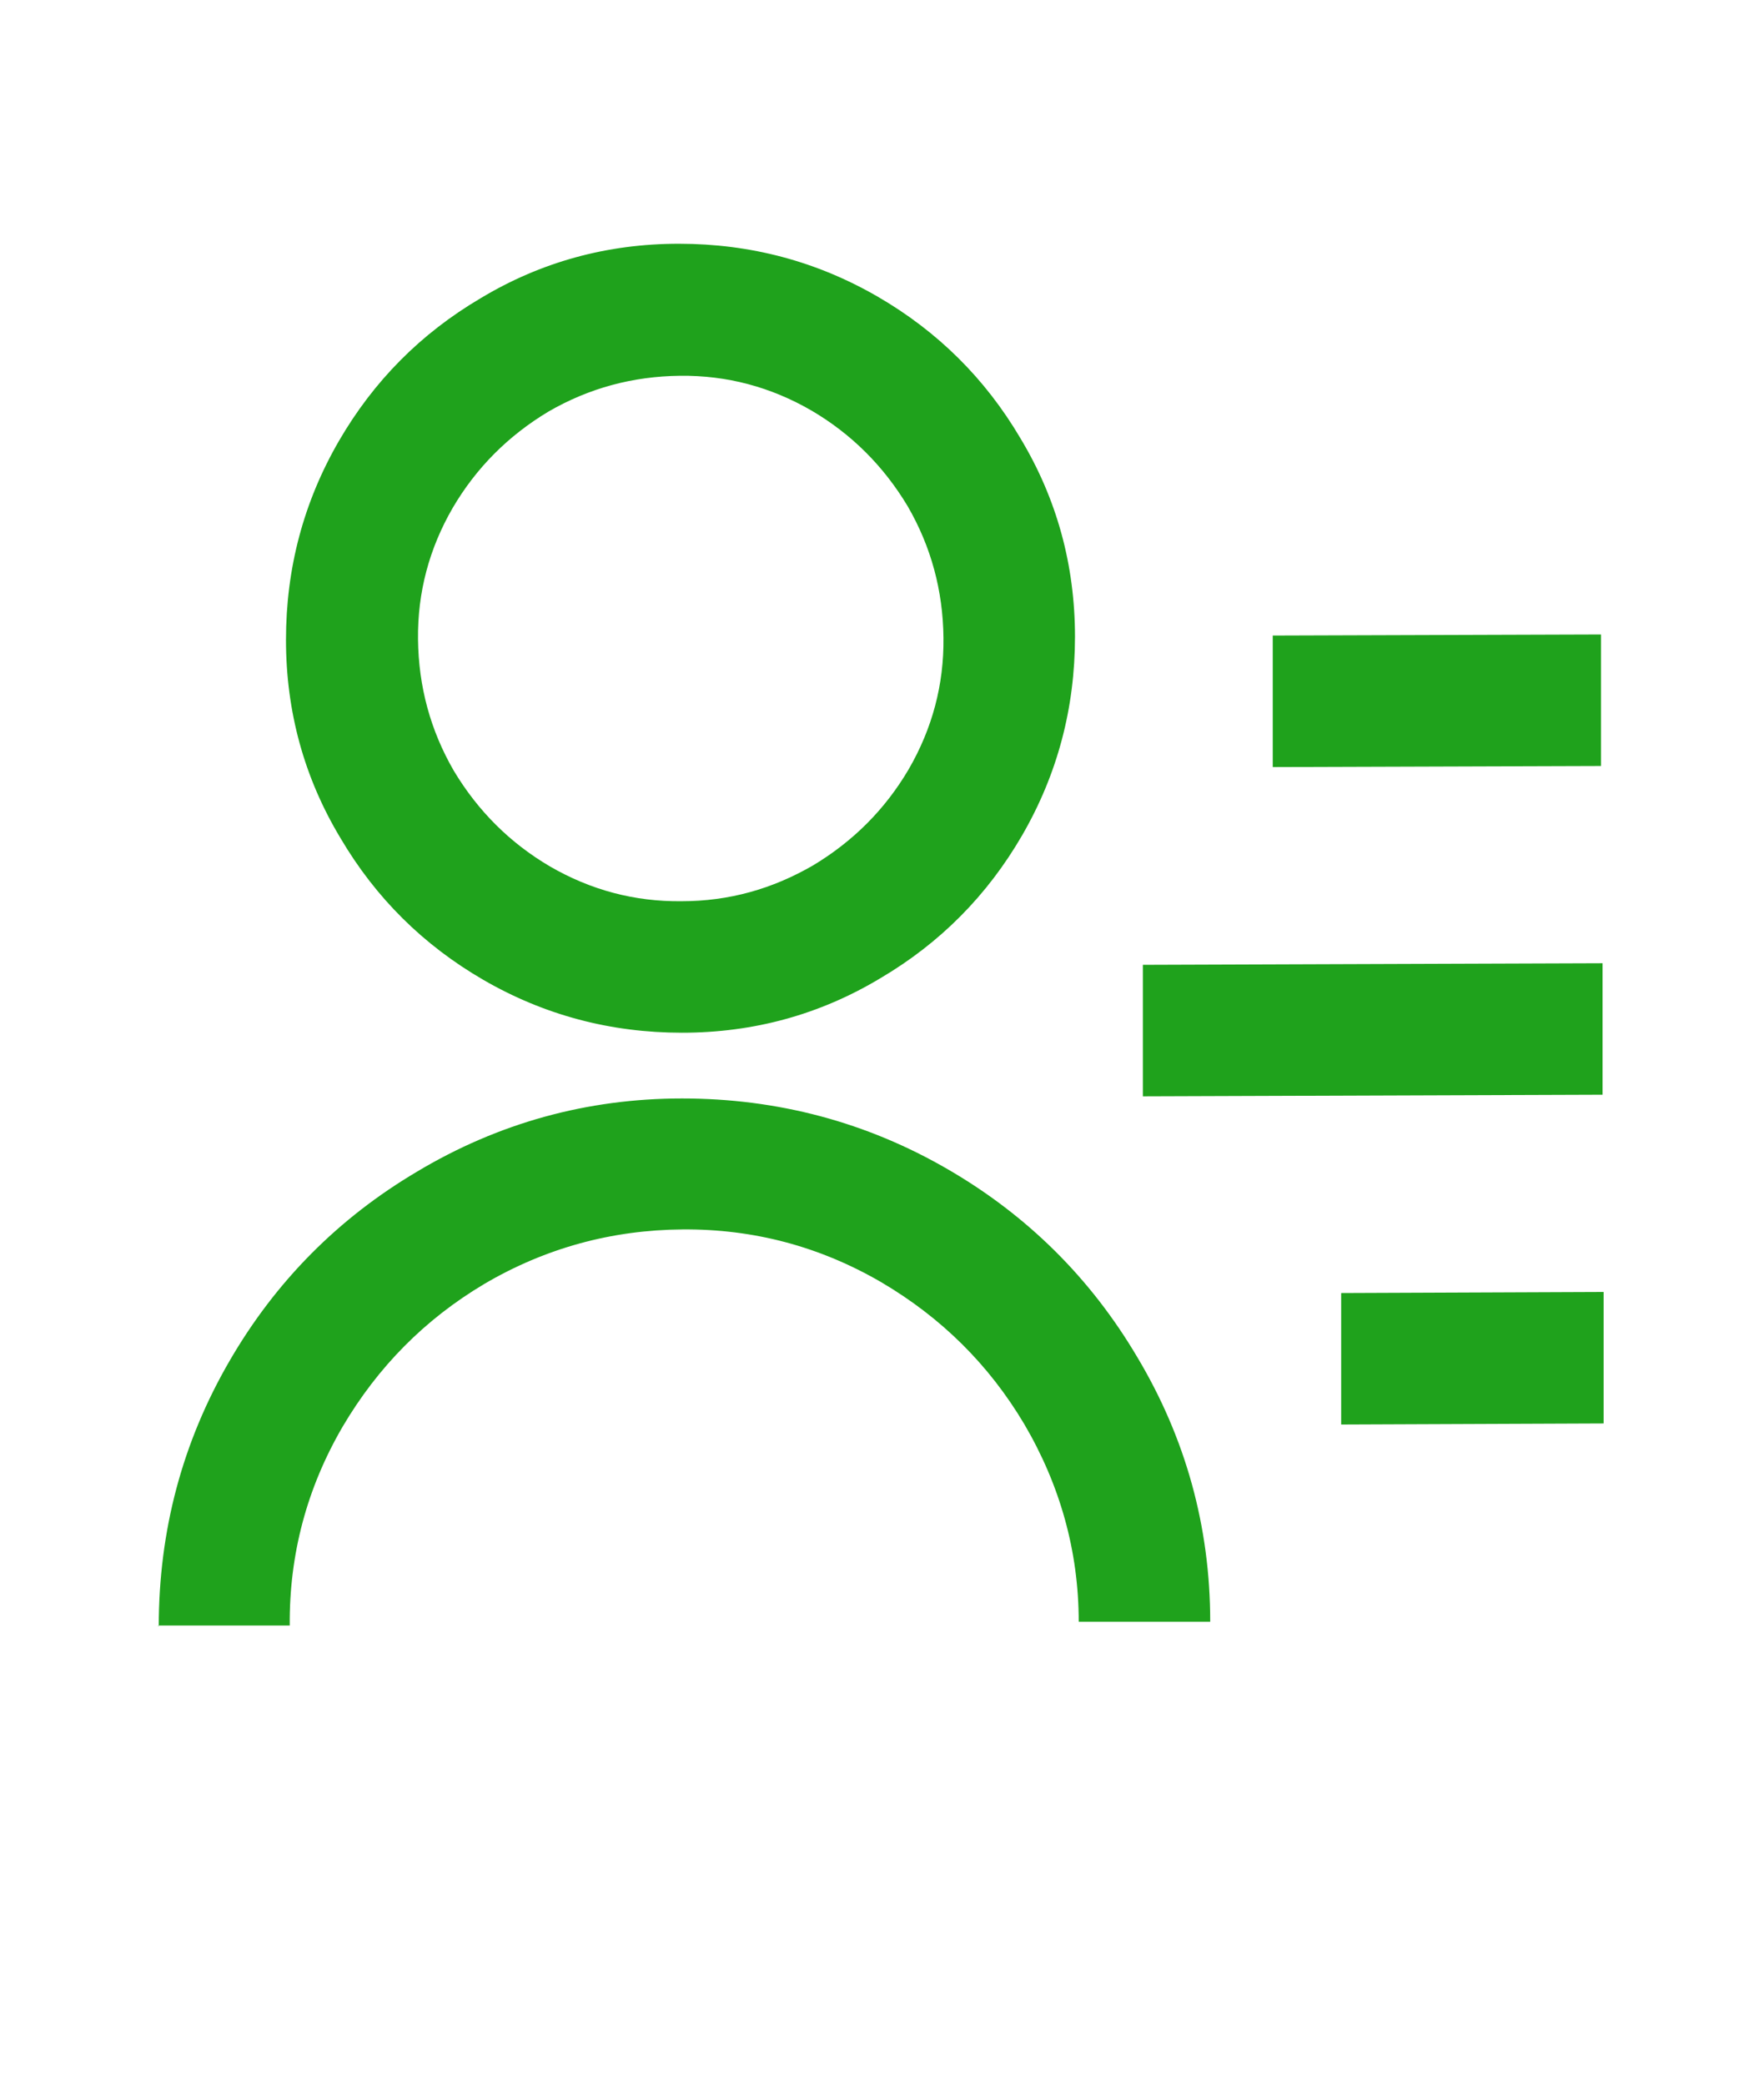 <?xml version="1.0" encoding="UTF-8"?>
<svg id="a" data-name="Ebene 1" xmlns="http://www.w3.org/2000/svg" width="33" height="39" viewBox="0 0 33 39">
  <defs>
    <style>
      .b {
        fill: #1fa21c;
      }
    </style>
  </defs>
  <path class="b" d="M12.75,16.86c.89,0,1.7-.23,2.46-.67.75-.45,1.35-1.05,1.79-1.8.44-.76.66-1.58.65-2.46s-.23-1.7-.67-2.46c-.45-.75-1.05-1.35-1.8-1.79-.76-.44-1.58-.66-2.46-.65s-1.7.23-2.46.67c-.75.45-1.35,1.05-1.79,1.8-.44.76-.66,1.58-.65,2.46s.23,1.7.67,2.46c.45.75,1.05,1.35,1.8,1.79.76.44,1.58.66,2.46.65ZM12.76,19.32c-1.34,0-2.58-.33-3.72-.99-1.12-.65-2.01-1.53-2.67-2.65-.68-1.13-1.02-2.37-1.02-3.71s.33-2.58.99-3.72c.65-1.12,1.53-2.01,2.65-2.67,1.13-.68,2.37-1.02,3.71-1.02s2.58.33,3.72.99c1.12.65,2.01,1.53,2.67,2.65.68,1.13,1.02,2.37,1.02,3.71s-.33,2.58-.99,3.72c-.65,1.12-1.53,2.01-2.65,2.67-1.13.68-2.37,1.02-3.71,1.02ZM2.97,30.43c0-1.79.44-3.45,1.33-4.98.86-1.48,2.03-2.66,3.5-3.53,1.52-.91,3.18-1.37,4.96-1.37s3.45.44,4.98,1.33c1.48.86,2.66,2.03,3.53,3.5.91,1.52,1.37,3.18,1.37,4.96h-2.46c0-1.32-.35-2.56-1.02-3.7-.66-1.11-1.55-1.99-2.67-2.65-1.15-.67-2.39-1-3.72-.99s-2.57.35-3.71,1.02c-1.11.66-1.99,1.55-2.65,2.67-.67,1.15-1,2.39-.99,3.72h-2.46ZM25.08,24.19l4.92-.02v2.46s-4.91.02-4.91.02v-2.46ZM21.37,18.05l8.61-.03v2.46s-8.6.03-8.6.03v-2.46ZM23.8,11.89l6.15-.02v2.46s-6.14.02-6.14.02v-2.46Z"/>
</svg>